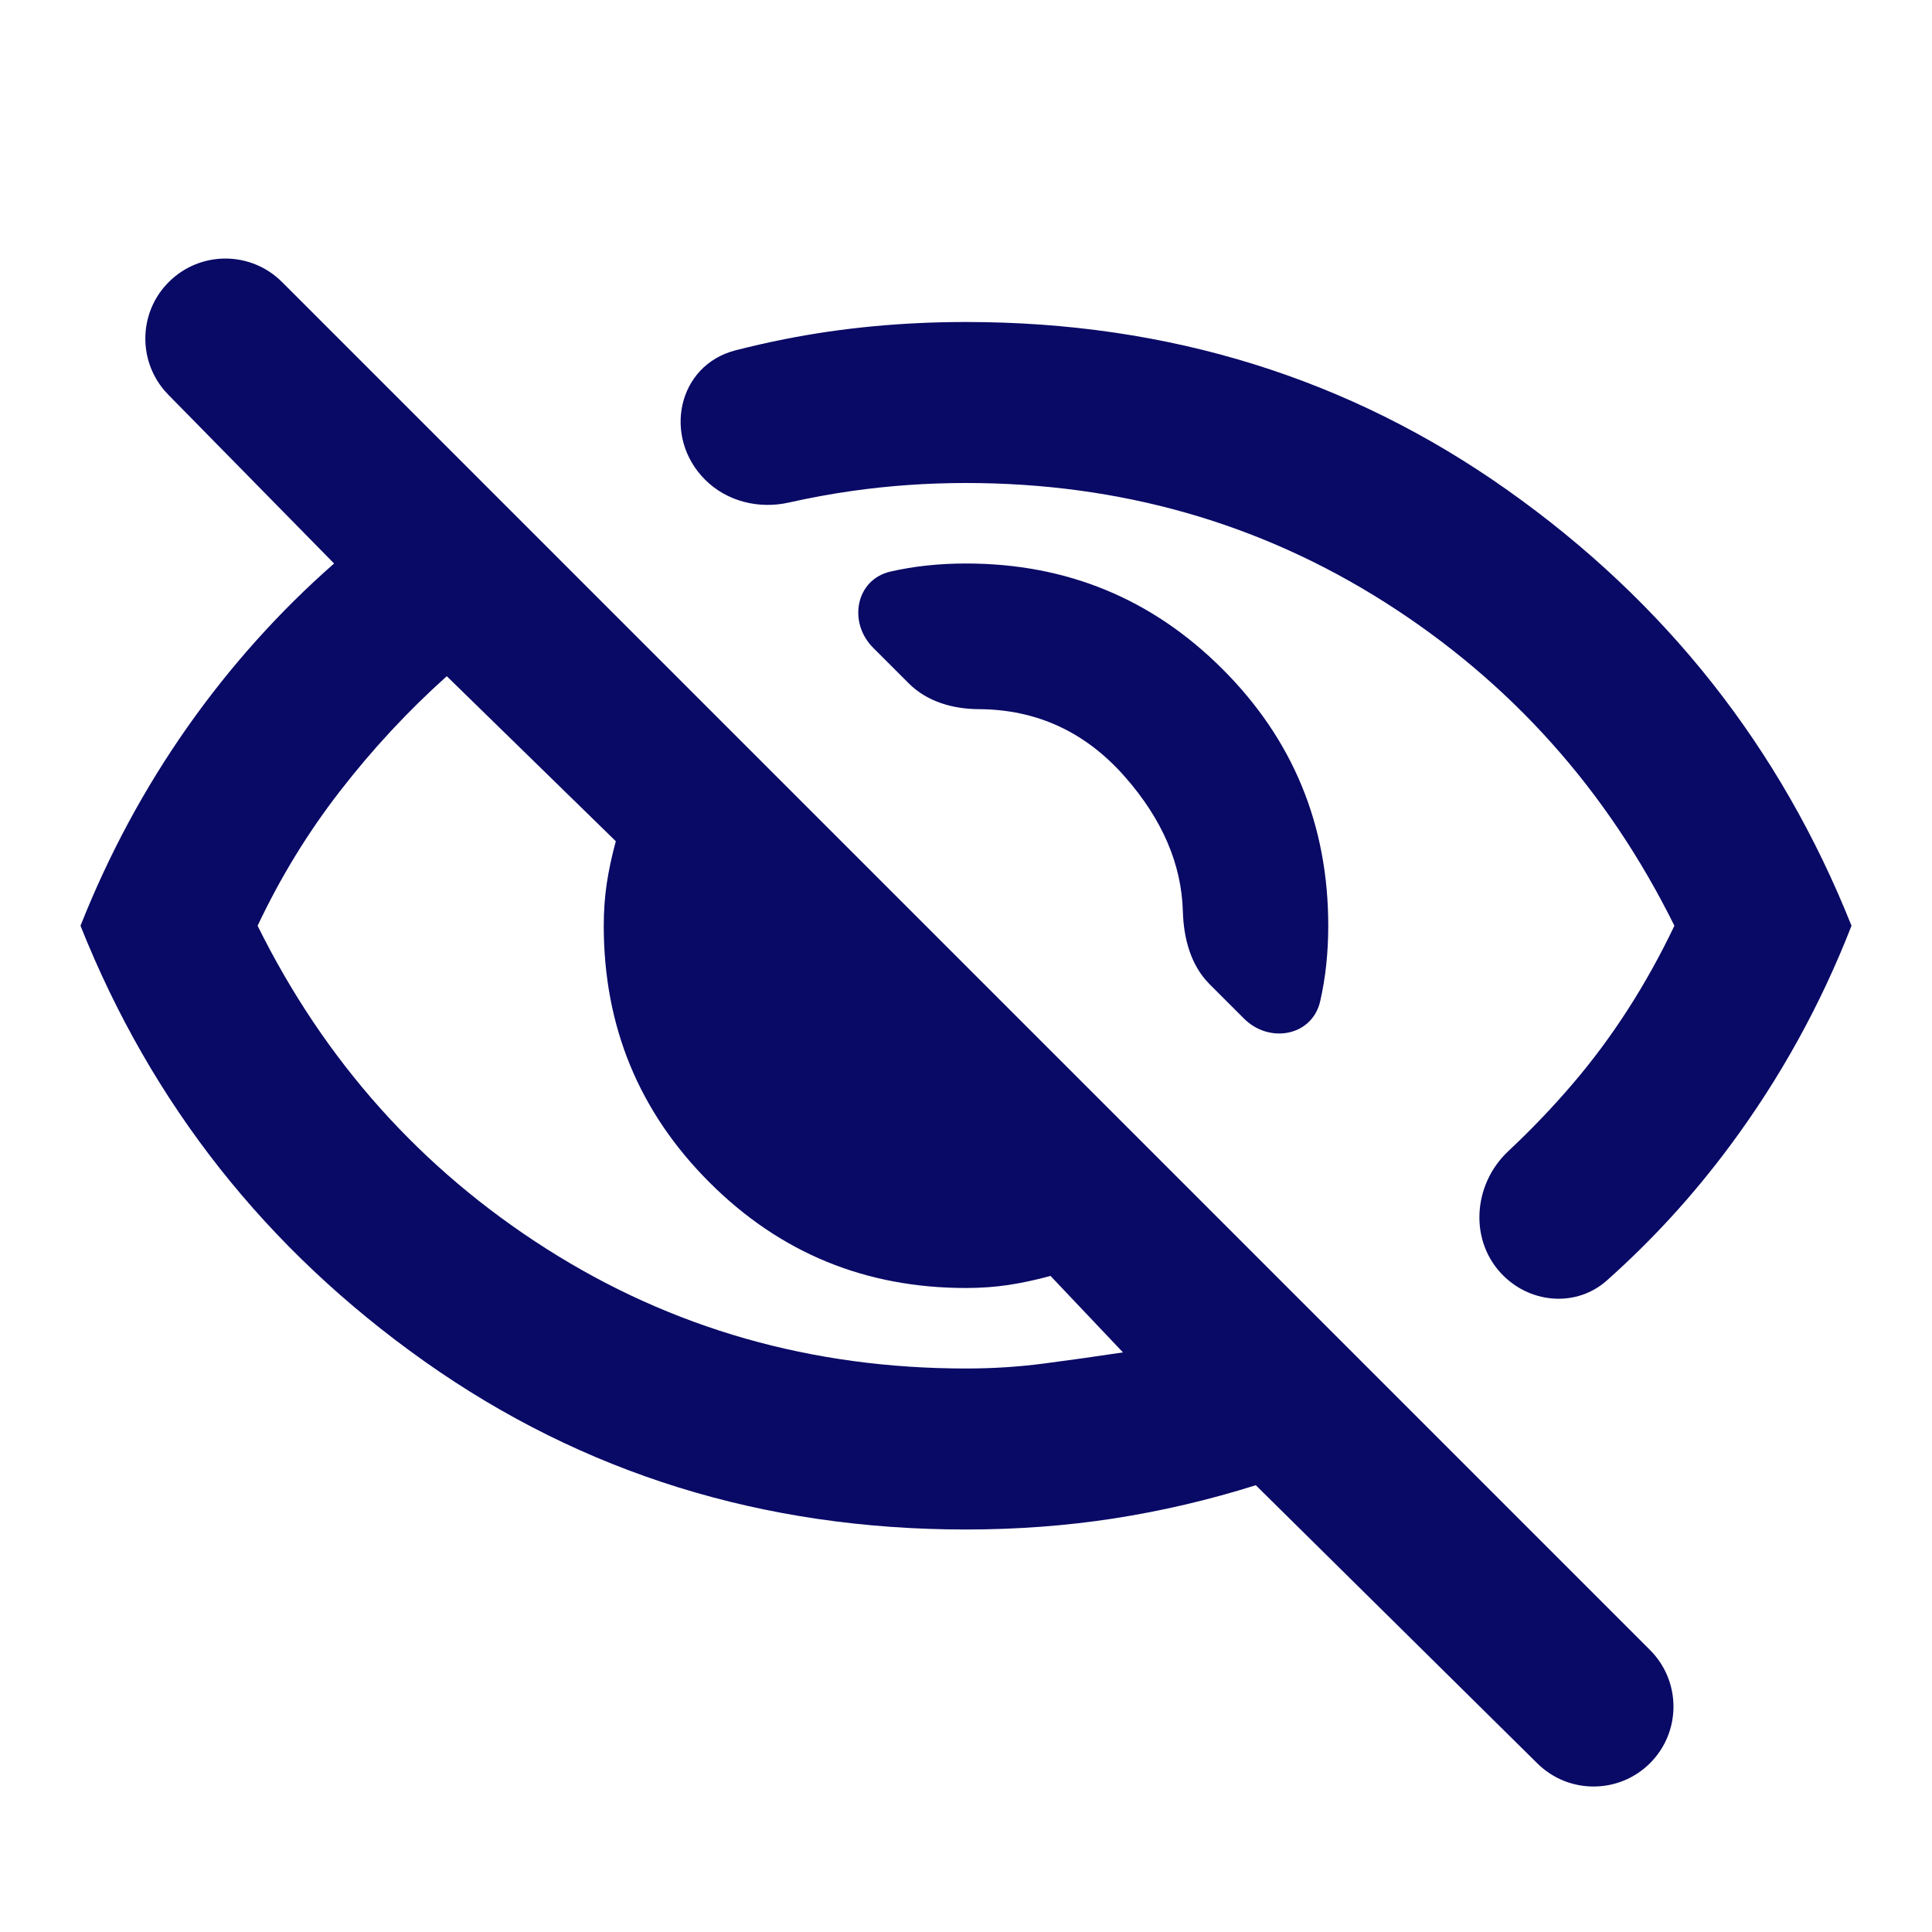 <svg width="36" height="36" viewBox="0 0 36 36" fill="none" xmlns="http://www.w3.org/2000/svg">
<path d="M24.6 18.656C24.451 19.308 23.652 19.452 23.18 18.98L22.537 18.337C22.186 17.985 22.055 17.481 22.041 16.984C22.017 16.103 21.658 15.267 20.962 14.475C20.228 13.639 19.319 13.219 18.236 13.214C17.756 13.212 17.274 13.074 16.935 12.735L16.27 12.07C15.798 11.598 15.943 10.799 16.594 10.65C17.031 10.55 17.5 10.5 18 10.5C19.875 10.5 21.469 11.156 22.781 12.469C24.094 13.781 24.75 15.375 24.75 17.25C24.75 17.75 24.7 18.219 24.6 18.656ZM29.941 23.86C29.389 24.351 28.558 24.297 28.027 23.784C27.368 23.148 27.436 22.078 28.104 21.451C28.532 21.05 28.933 20.631 29.306 20.194C30.044 19.331 30.675 18.35 31.2 17.25C29.95 14.725 28.156 12.719 25.819 11.231C23.481 9.744 20.875 9 18 9C17.275 9 16.562 9.05 15.863 9.15C15.473 9.206 15.087 9.277 14.705 9.363C14.143 9.491 13.546 9.346 13.138 8.938C12.346 8.146 12.619 6.808 13.704 6.528C14.009 6.45 14.316 6.38 14.625 6.319C15.7 6.106 16.825 6 18 6C21.775 6 25.137 7.044 28.087 9.131C31.038 11.219 33.175 13.925 34.5 17.25C33.925 18.725 33.169 20.094 32.231 21.356C31.55 22.273 30.787 23.108 29.941 23.86ZM30.747 32.853C30.168 33.432 29.23 33.435 28.647 32.859L23.4 27.675C22.525 27.95 21.644 28.156 20.756 28.294C19.869 28.431 18.95 28.5 18 28.5C14.225 28.5 10.863 27.456 7.912 25.369C4.963 23.281 2.825 20.575 1.5 17.25C2.025 15.925 2.688 14.694 3.487 13.556C4.287 12.419 5.2 11.4 6.225 10.5L3.136 7.355C2.562 6.771 2.566 5.833 3.145 5.255C3.728 4.672 4.672 4.672 5.255 5.255L30.747 30.747C31.328 31.328 31.328 32.272 30.747 32.853ZM8.325 12.6C7.6 13.25 6.938 13.963 6.338 14.738C5.737 15.512 5.225 16.35 4.8 17.25C6.05 19.775 7.844 21.781 10.181 23.269C12.519 24.756 15.125 25.5 18 25.5C18.5 25.5 18.988 25.469 19.462 25.406C19.938 25.344 20.425 25.275 20.925 25.2L19.575 23.775C19.3 23.85 19.038 23.906 18.788 23.944C18.538 23.981 18.275 24 18 24C16.125 24 14.531 23.344 13.219 22.031C11.906 20.719 11.25 19.125 11.25 17.25C11.25 16.975 11.269 16.712 11.306 16.462C11.344 16.212 11.4 15.95 11.475 15.675L8.325 12.6Z" fill="#090966"/>
</svg>
